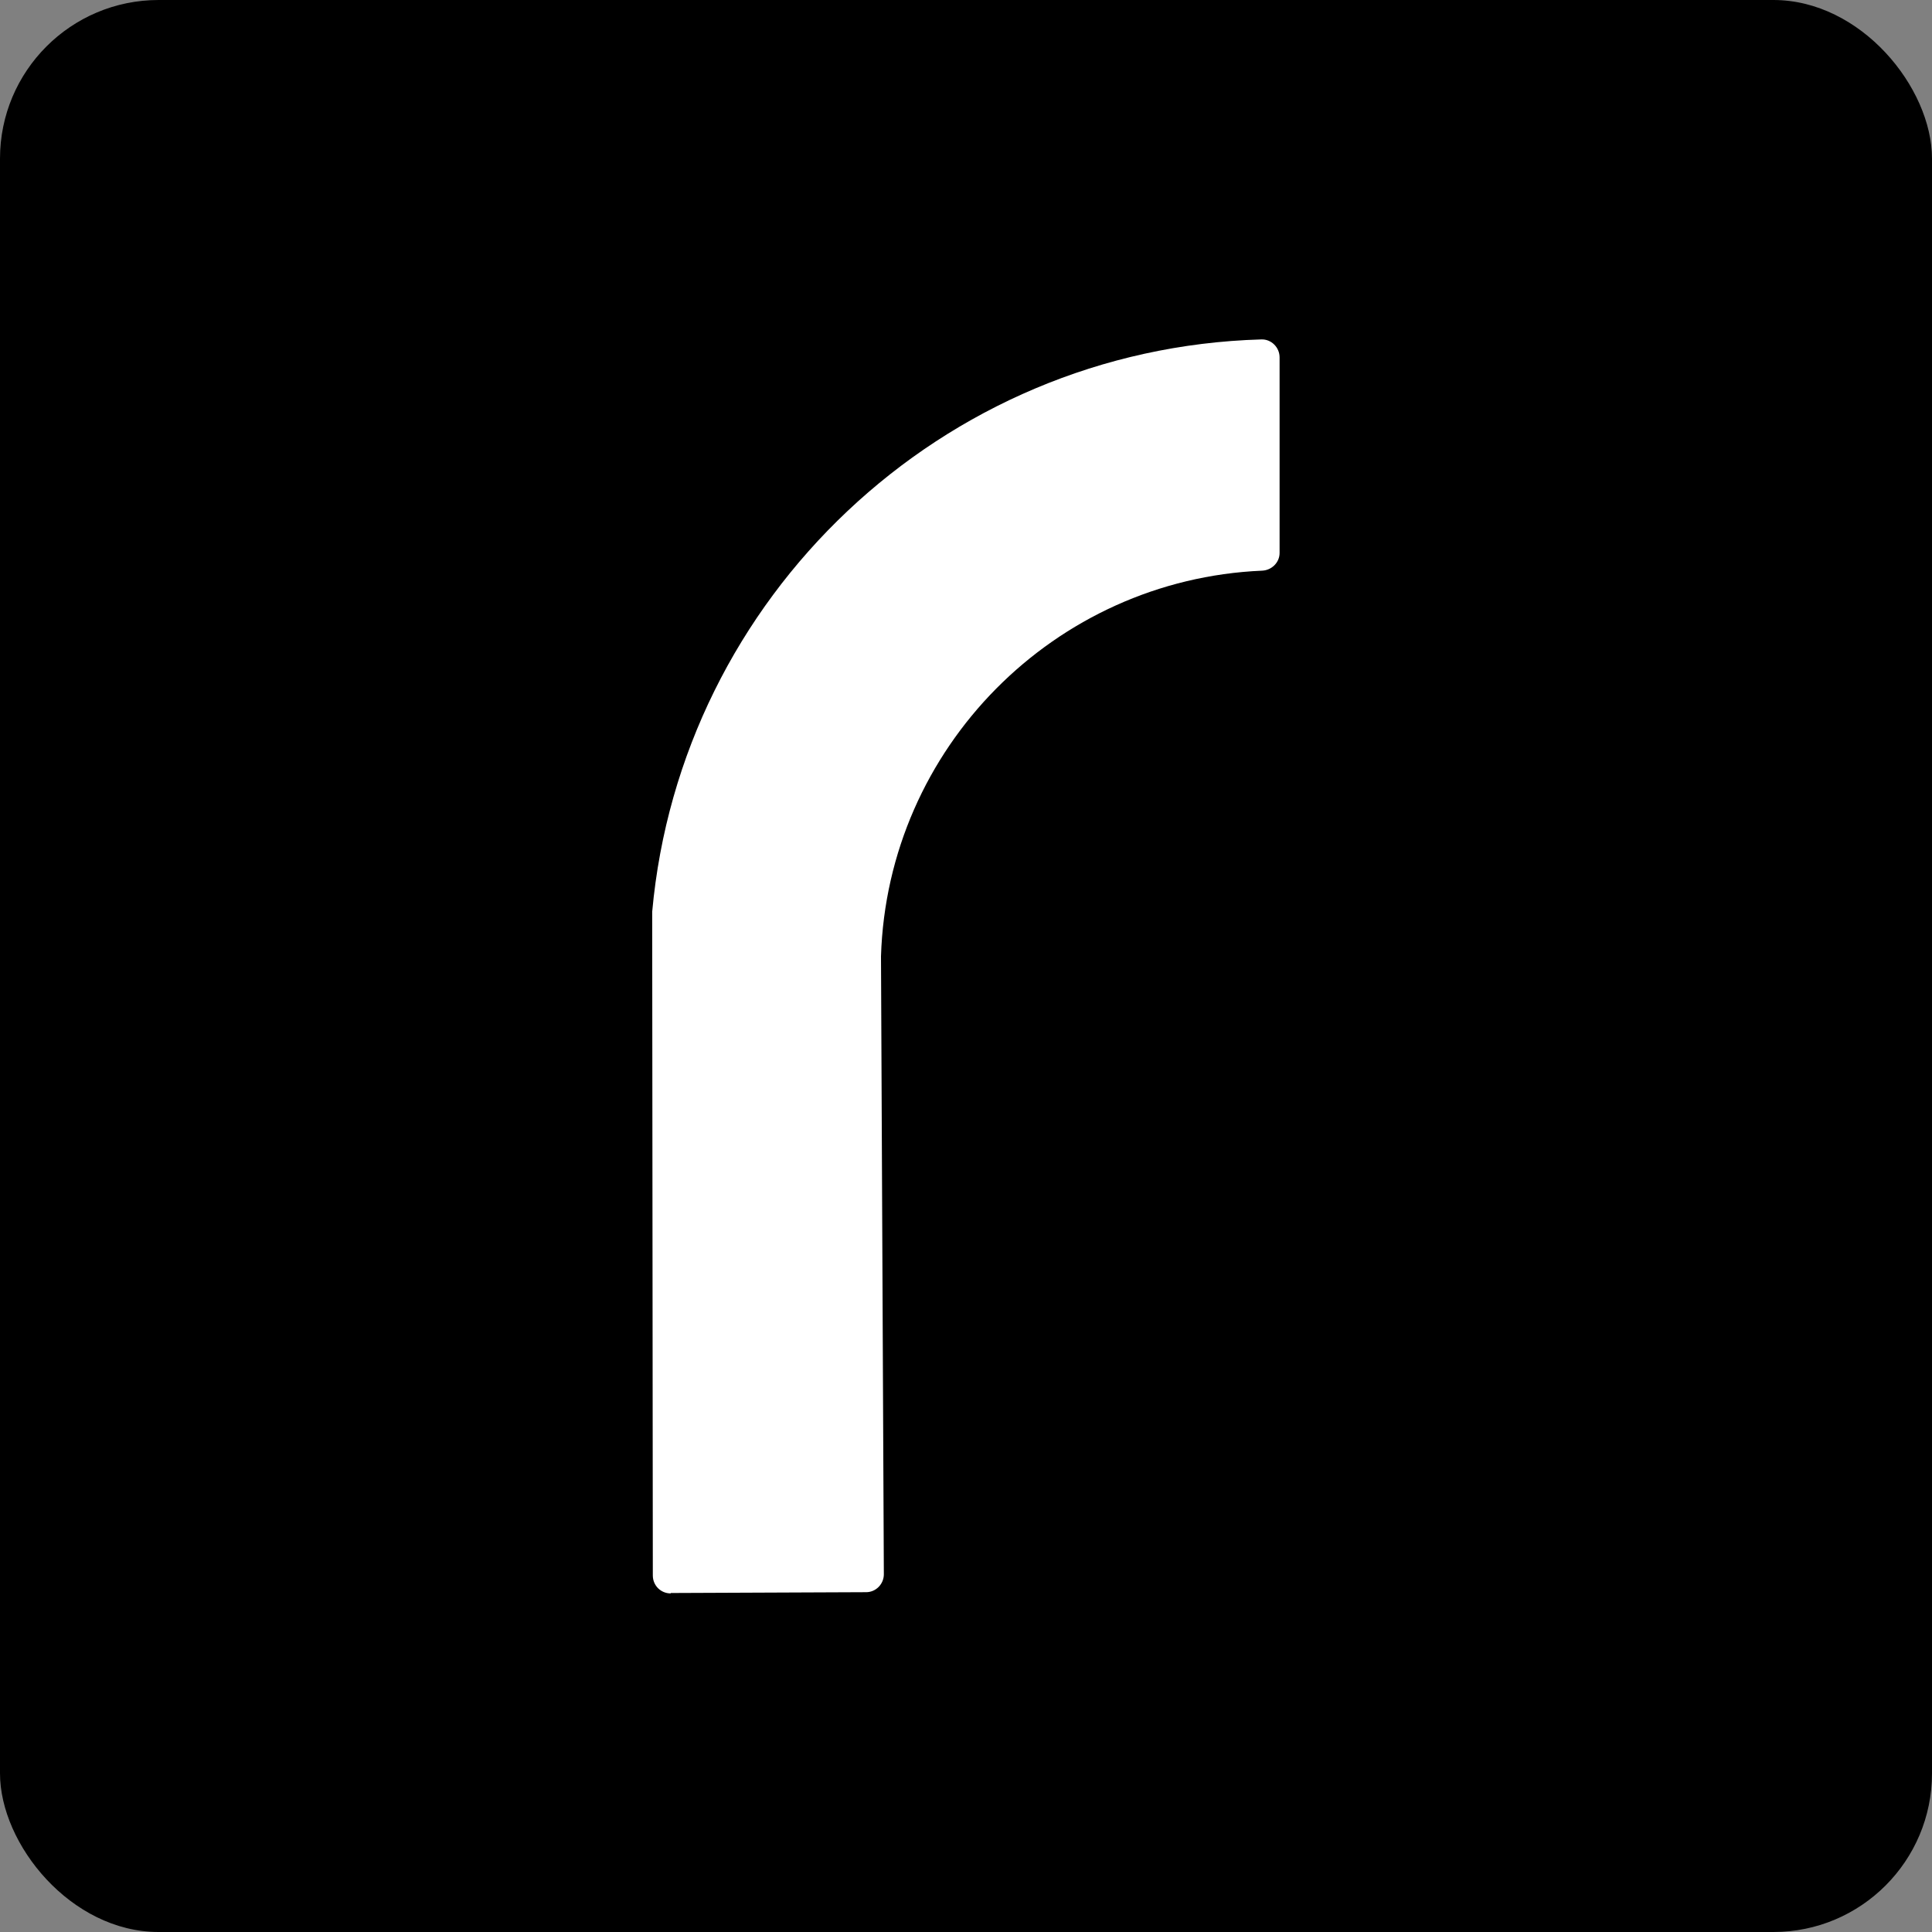 <svg width="80" height="80" viewBox="0 0 80 80" fill="none" xmlns="http://www.w3.org/2000/svg">
<rect x="0" y="0" width="80" height="80" fill="#808080" stroke="none"/>
<rect width="80" height="80" rx="6.568" fill="black"/>
<path d="M27.773 65.963L35.865 65.929C36.27 65.929 36.598 65.592 36.598 65.188L36.48 39.596C36.749 30.973 43.663 24 52.261 23.63C52.657 23.613 52.985 23.293 52.985 22.897V14.796C52.985 14.384 52.64 14.038 52.227 14.055C38.989 14.434 28.185 24.725 27.006 37.752C27.006 37.777 27.006 37.803 27.006 37.836L27.032 65.238C27.032 65.651 27.36 65.98 27.773 65.98V65.963Z" fill="white"/>
</svg>
